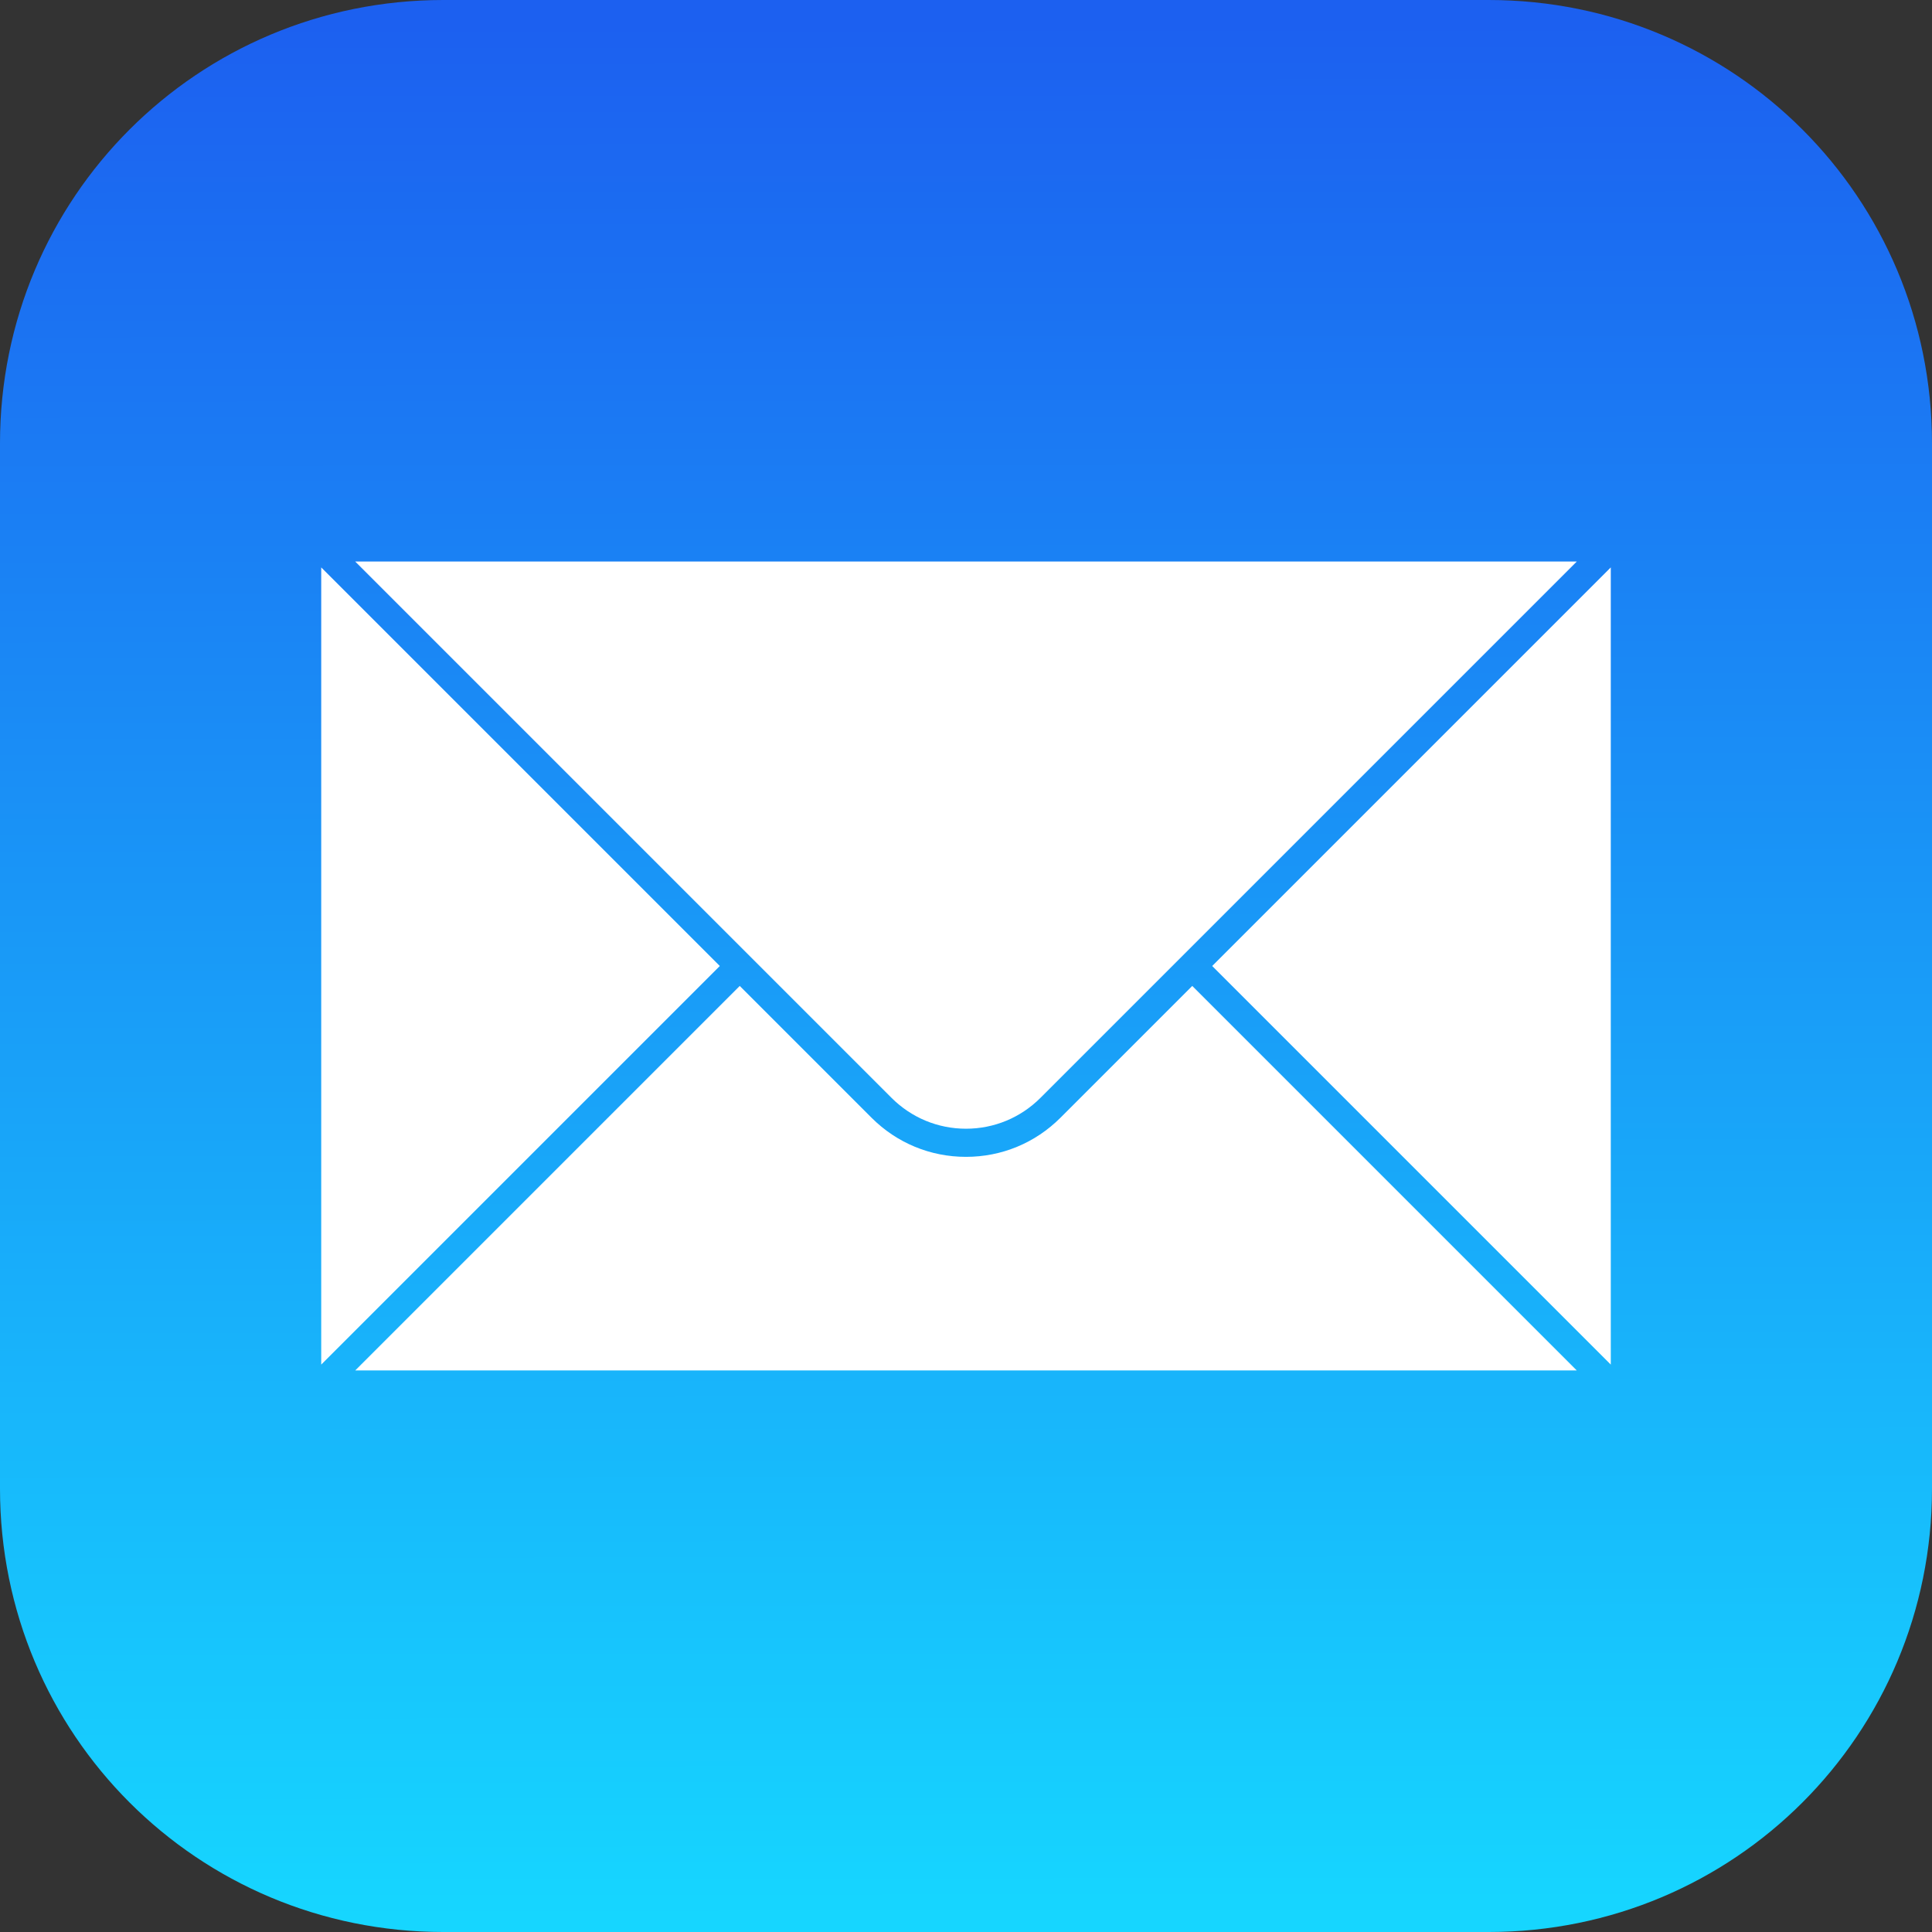 <svg fill="none" height="500" viewBox="0 0 500 500" width="500" xmlns="http://www.w3.org/2000/svg" xmlns:xlink="http://www.w3.org/1999/xlink"><rect x="0" y="0" width="500" height="500" fill="#333333" stroke="none"/><linearGradient id="a" gradientUnits="userSpaceOnUse" x1="250.245" x2="249.759" y1="497.989" y2="6.033"><stop offset=".003" stop-color="#16d6ff"/><stop offset="1" stop-color="#1c60f0"/></linearGradient><path d="m385.255 0h-270.51c-63.592 0-114.745 51.153-114.745 114.745v270.51c0 63.592 51.153 114.745 114.745 114.745h270.51c63.592 0 114.745-51.153 114.745-114.745v-270.51c0-63.592-51.153-114.745-114.745-114.745z" fill="url(#a)"/><path d="m83.131 146.844 103.155 103.156-103.155 103.155zm230.582 103.156 103.156 103.155v-206.311zm-5.157 5.158-34.102 34.102c-6.554 6.553-15.231 10.133-24.454 10.133-9.224 0-17.901-3.58-24.454-10.133l-34.102-34.102-99.515 99.514h316.141zm99.514-109.831-138.774 138.775c-5.158 5.158-12.015 8.009-19.296 8.009-7.282 0-14.139-2.851-19.296-8.009l-138.775-138.775z" fill="#fff"/></svg>
